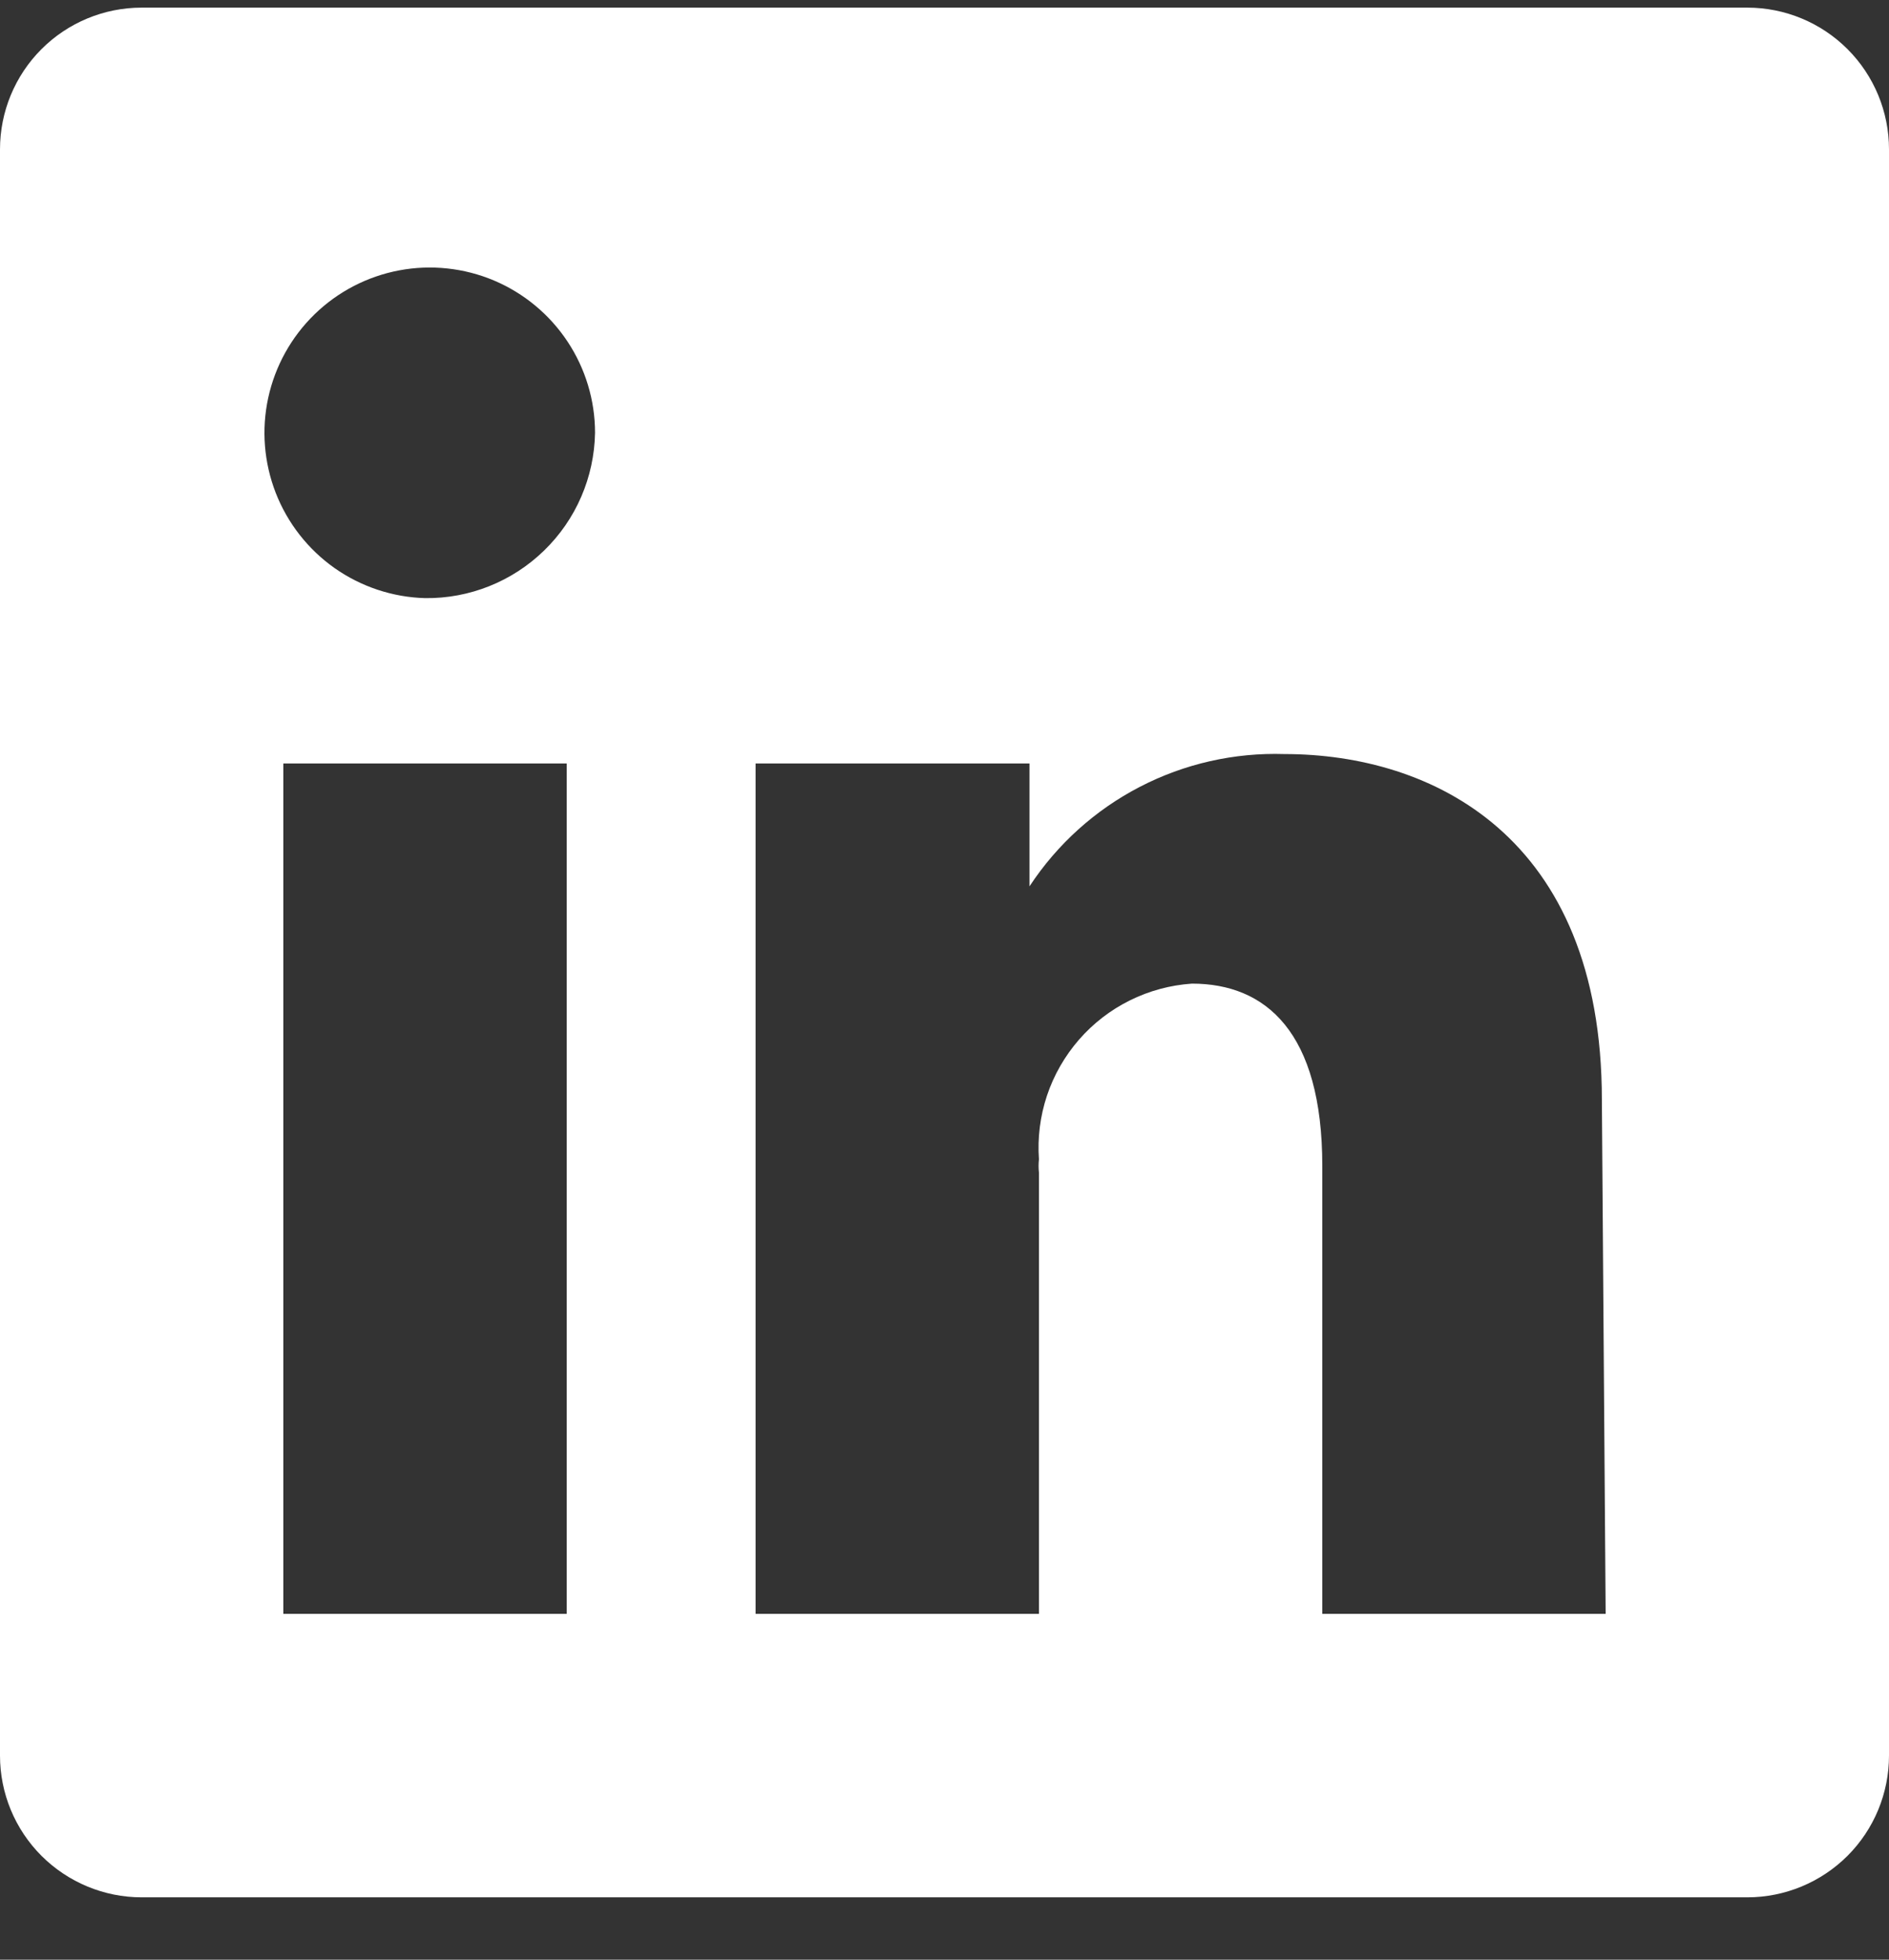 <svg width="27" height="28" viewBox="0 0 27 28" fill="none" xmlns="http://www.w3.org/2000/svg">
<rect x="0" y="0" width="27" height="28" fill="#333333" stroke="none"/>
<path d="M24.975 0.109H2.025C1.488 0.109 0.973 0.322 0.593 0.702C0.213 1.082 0 1.597 0 2.134V25.084C0 25.621 0.213 26.136 0.593 26.516C0.973 26.895 1.488 27.109 2.025 27.109H24.975C25.512 27.109 26.027 26.895 26.407 26.516C26.787 26.136 27 25.621 27 25.084V2.134C27 1.597 26.787 1.082 26.407 0.702C26.027 0.322 25.512 0.109 24.975 0.109ZM8.1 23.059H4.05V10.909H8.1V23.059ZM6.075 8.546C5.611 8.533 5.161 8.383 4.781 8.116C4.402 7.848 4.11 7.475 3.941 7.042C3.773 6.609 3.735 6.137 3.834 5.683C3.933 5.229 4.163 4.815 4.496 4.491C4.829 4.167 5.25 3.949 5.706 3.863C6.162 3.777 6.634 3.828 7.061 4.008C7.489 4.189 7.854 4.492 8.111 4.879C8.368 5.266 8.505 5.72 8.505 6.184C8.494 6.819 8.233 7.424 7.777 7.866C7.322 8.309 6.71 8.554 6.075 8.546ZM22.95 23.059H18.9V16.66C18.9 14.743 18.09 14.054 17.037 14.054C16.728 14.075 16.427 14.156 16.149 14.294C15.872 14.431 15.625 14.622 15.422 14.855C15.219 15.089 15.063 15.36 14.965 15.653C14.867 15.947 14.828 16.257 14.85 16.565C14.843 16.628 14.843 16.692 14.85 16.754V23.059H10.8V10.909H14.715V12.664C15.11 12.063 15.652 11.574 16.291 11.243C16.929 10.912 17.642 10.751 18.36 10.774C20.453 10.774 22.896 11.935 22.896 15.715L22.95 23.059Z" fill="white"/>
</svg>
